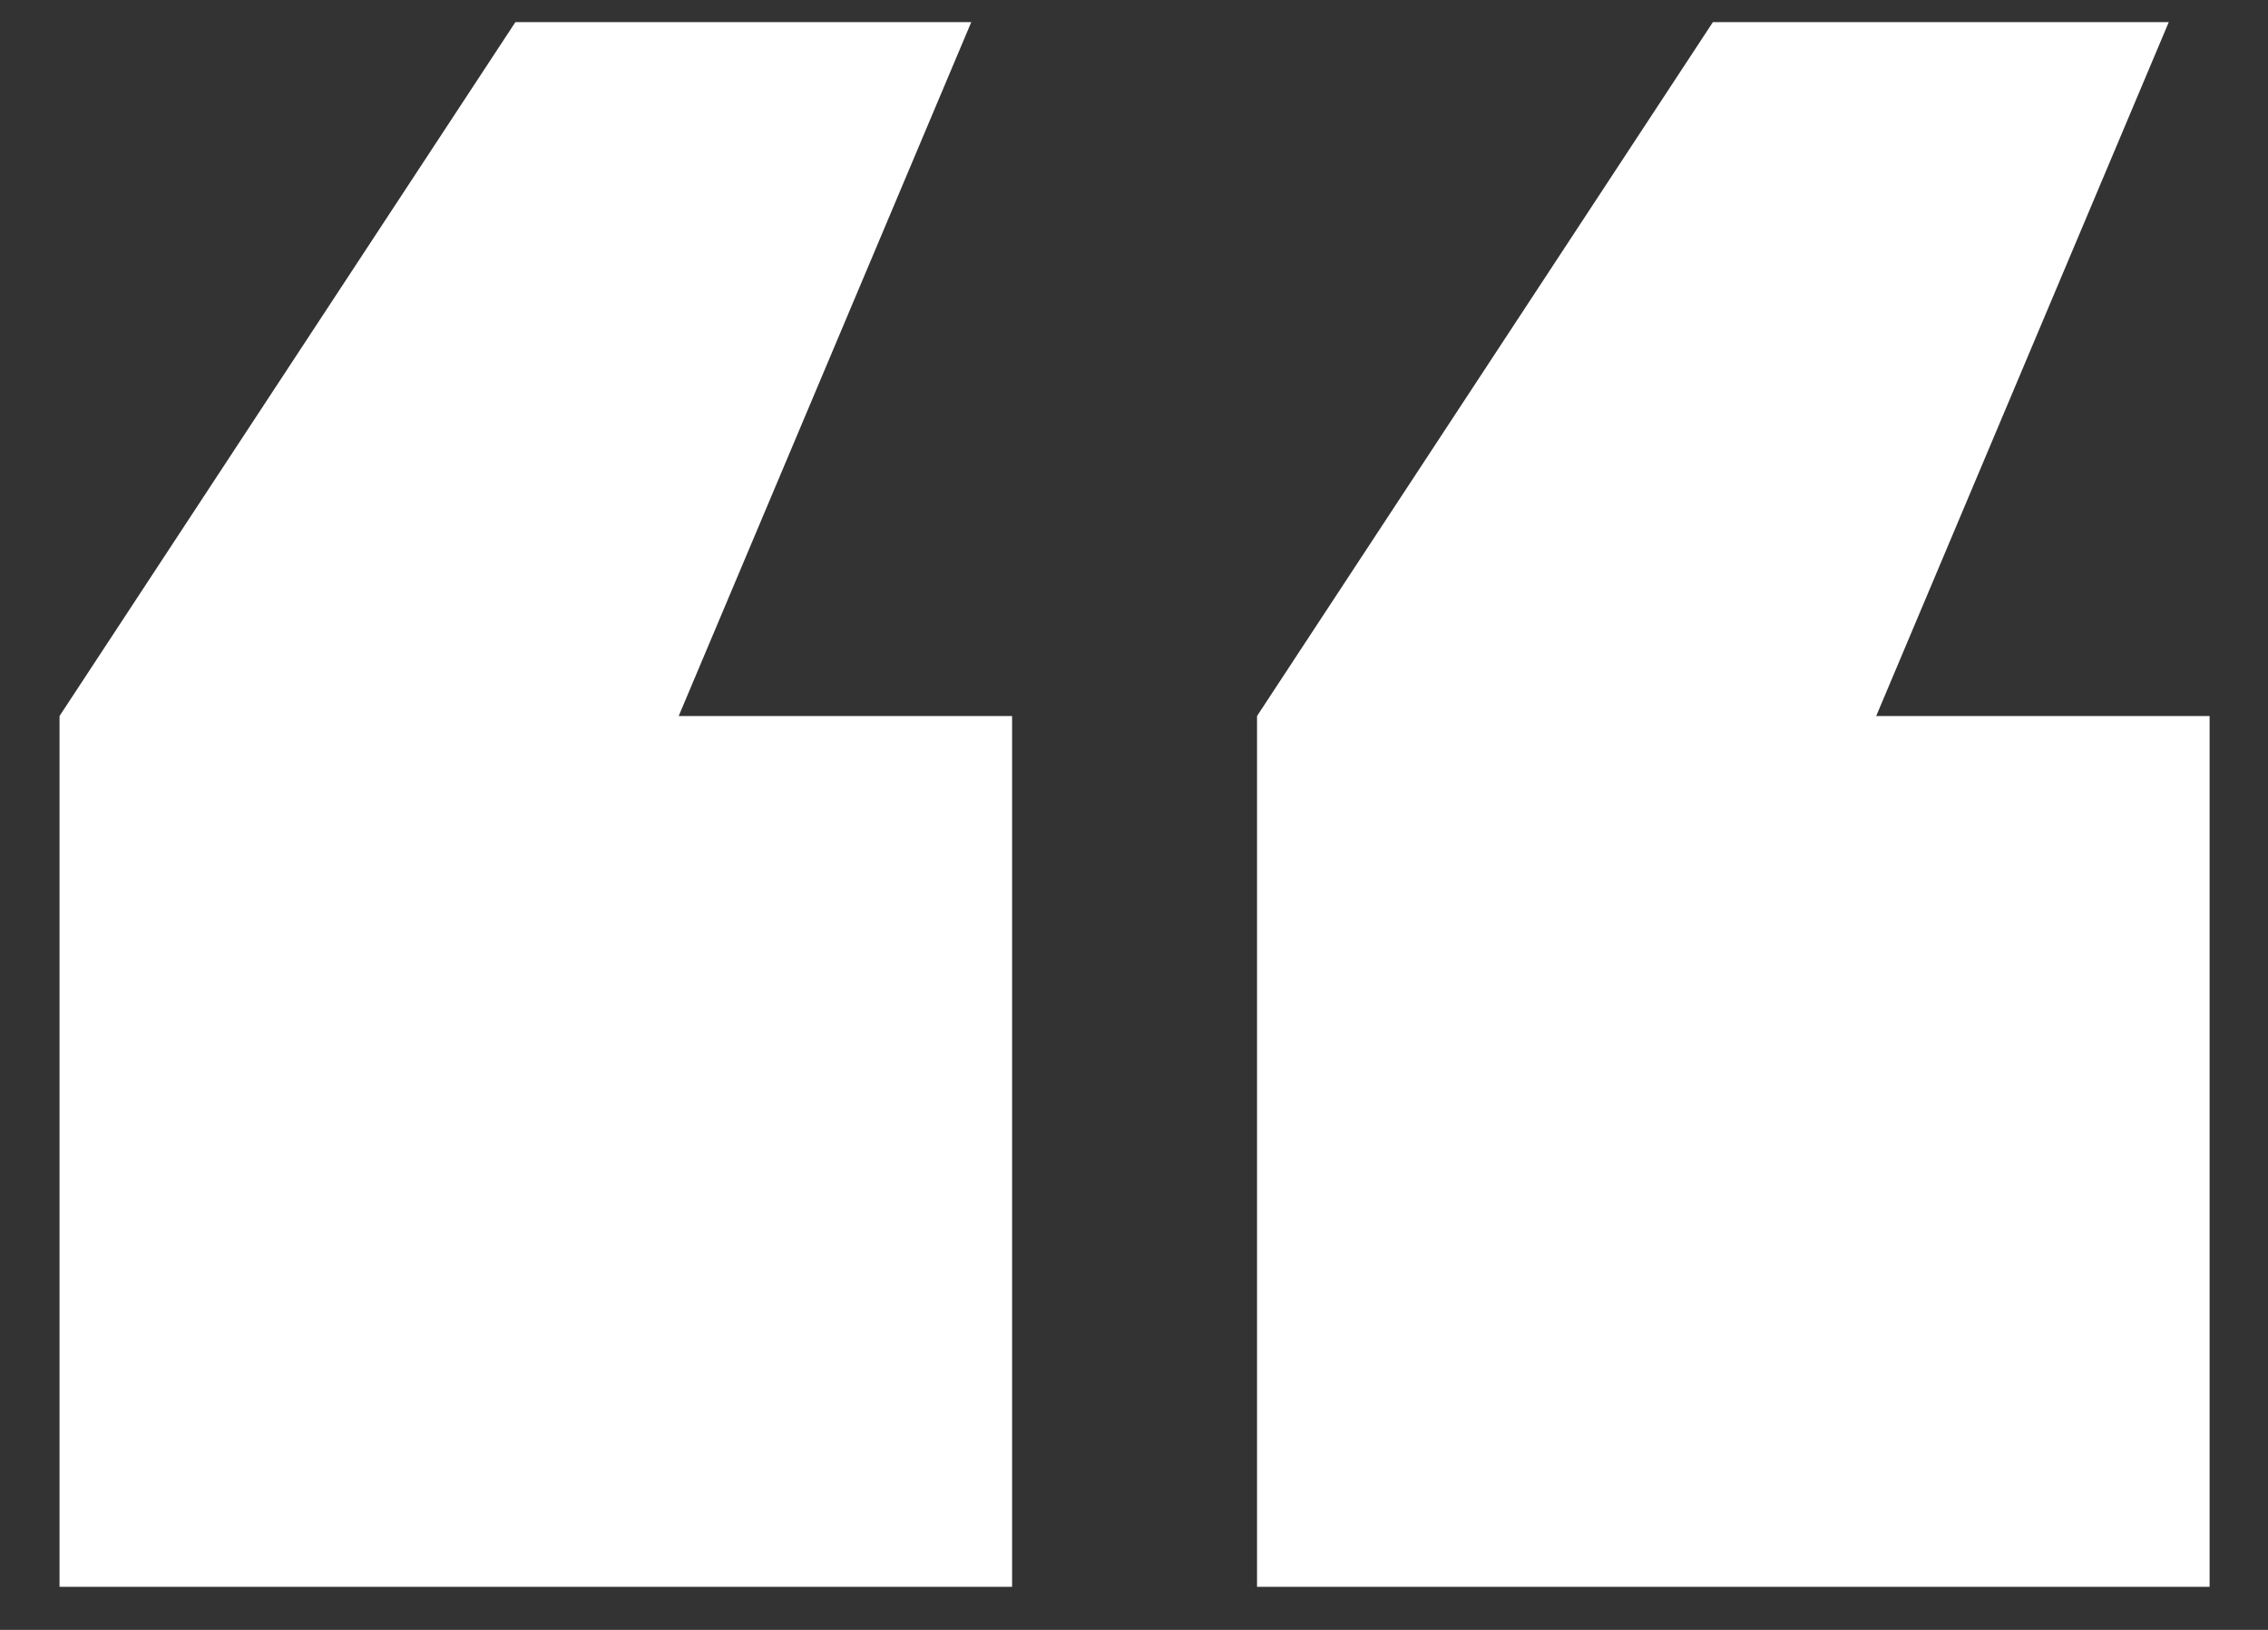 <svg width="32" height="23" viewBox="0 0 32 23" fill="none" xmlns="http://www.w3.org/2000/svg">
<rect x="0" y="0" width="32" height="23" fill="#333333" stroke="none"/>
<path d="M31.176 22.392H17.736V10.104L24.168 0.312H30.6L26.472 10.104H31.176V22.392ZM14.28 22.392H0.84V10.104L7.272 0.312H13.704L9.576 10.104H14.28V22.392Z" fill="white"/>
</svg>
